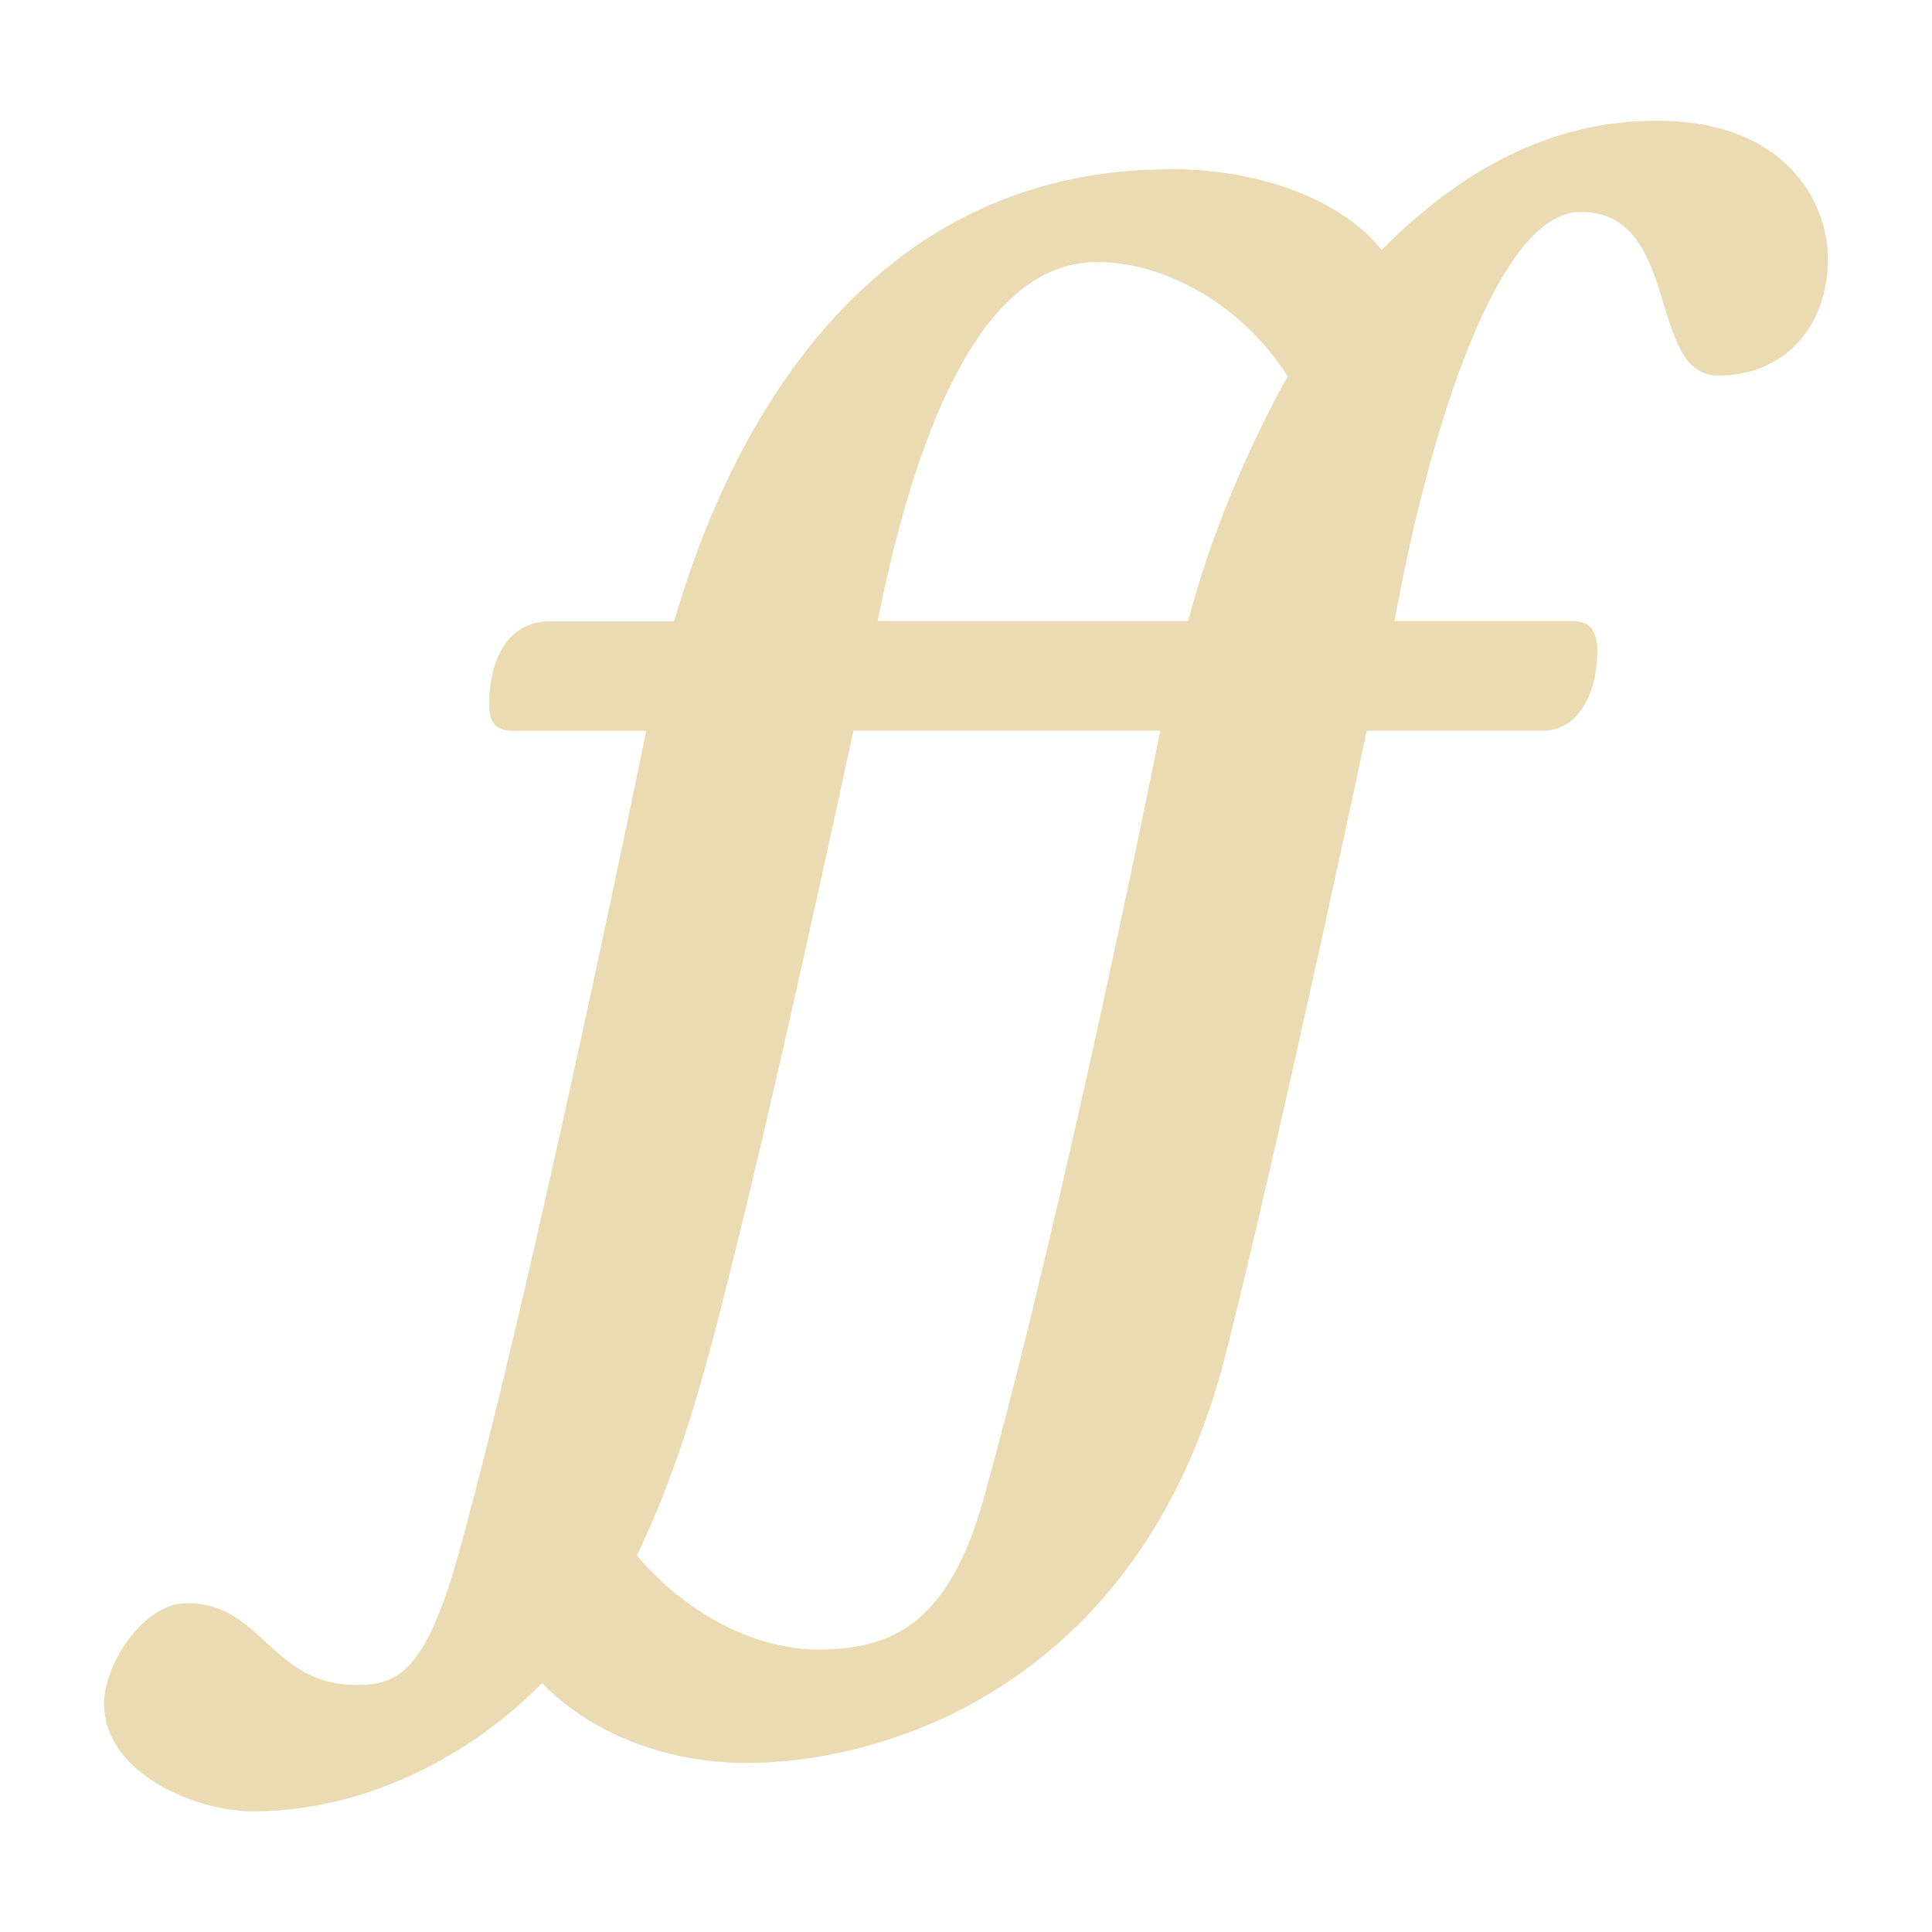 <svg width="16" height="16" version="1.1" xmlns="http://www.w3.org/2000/svg">
  <defs>
    <style type="text/css" id="current-color-scheme">.ColorScheme-Text { color:#ebdbb2; } .ColorScheme-Highlight { color:#458588; }</style>
  </defs>
  <path class="ColorScheme-Text" fill="currentColor" d="m9.686 1.4c0.739 0 1.417 0.246 1.756 0.67 0.832-0.839 1.609-1.07 2.279-1.07 1.078 0 1.417 0.685 1.417 1.14 0 0.57-0.362 0.97-0.909 0.97-0.593 0-0.3-1.355-1.14-1.355-0.685 0-1.255 1.81-1.54 3.388h1.479c0.169 0 0.2 0.123 0.2 0.254 0 0.354-0.162 0.655-0.454 0.655h-1.455s-0.669 3.166-1.163 5.144c-0.665 2.662-2.703 3.404-3.981 3.404-0.608 0-1.255-0.216-1.686-0.662-0.578 0.593-1.455 1.063-2.395 1.063-0.462 0-1.232-0.308-1.232-0.893 0-0.331 0.331-0.832 0.685-0.832 0.624 0 0.701 0.678 1.402 0.678 0.339 0 0.574-0.093 0.855-1.109 0.616-2.226 1.548-6.792 1.548-6.792h-1.101c-0.177 0-0.2-0.108-0.2-0.223 0-0.308 0.116-0.685 0.508-0.685h1.024c0.562-1.933 1.81-3.743 4.105-3.743zm-0.601 0.77c-1.086 0-1.579 1.802-1.817 2.972h2.572c0.185-0.709 0.493-1.432 0.824-2.025-0.37-0.585-1.009-0.947-1.579-0.947zm-2.31 11.49c0.601 0 1.078-0.2 1.371-1.248 0.693-2.495 1.463-6.361 1.463-6.361h-2.541c-0.369 1.704-0.776 3.541-1.133 4.921-0.243 0.939-0.448 1.466-0.661 1.91 0.439 0.516 1.009 0.778 1.502 0.778z"/>
</svg>
